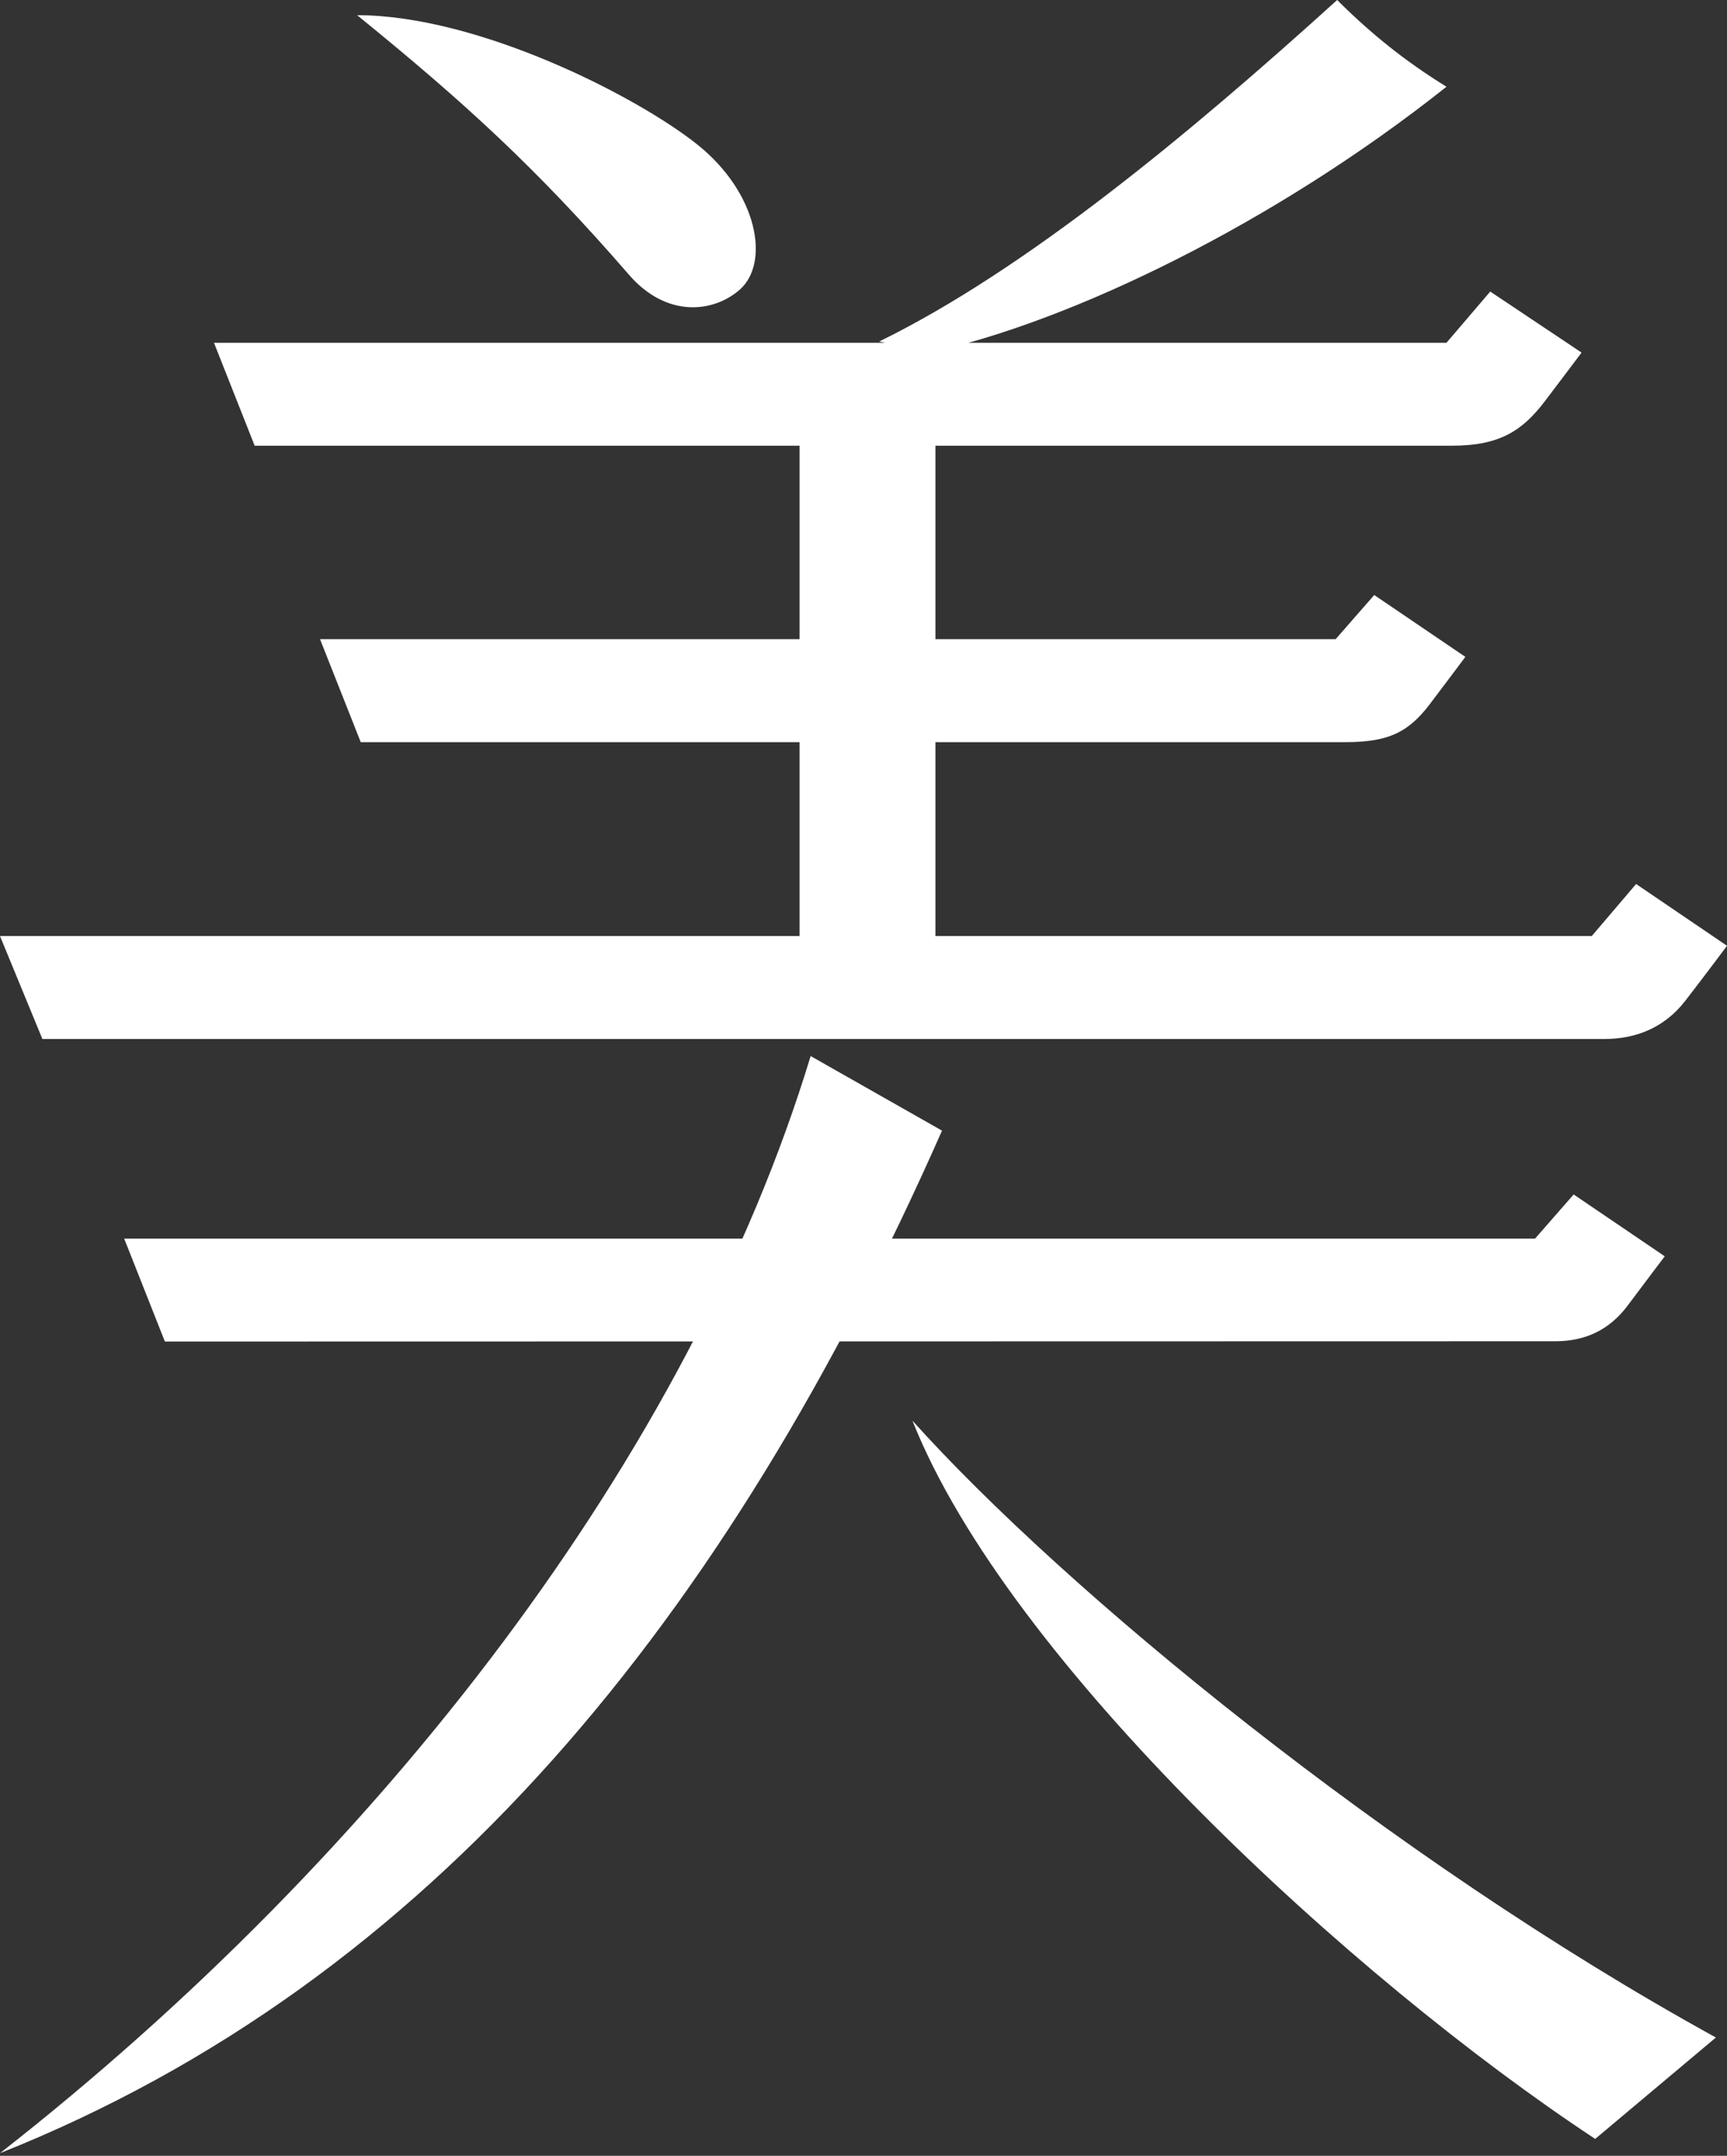 <svg width="400" height="499" viewBox="0 0 400 499" fill="none" xmlns="http://www.w3.org/2000/svg">
<rect x="0" y="0" width="400" height="499" fill="#333333" stroke="none"/>
<g clip-path="url(#clip0_6136_2243)">
<path d="M82.695 3.497C107.604 23.725 124.236 38.885 145.712 63.632C154.409 73.64 165.244 72.377 171.317 67.065C178.379 60.894 175.609 44.666 161.454 33.41C147.299 22.154 110.648 3.513 82.678 3.513L82.695 3.497Z" fill="white"/>
<path d="M203.629 79.051C237.591 62.434 275.489 30.982 309.71 0C319.379 9.669 327.833 15.613 335.024 20.083C295.361 51.567 248.248 74.419 215.273 81.61L203.629 79.051Z" fill="white"/>
<path d="M49.559 79.342L58.985 103.166H336.351C347.413 103.166 352.66 99.635 357.827 92.849C362.767 86.355 366.313 81.609 366.313 81.609L345.162 67.487L335.023 79.342H49.559Z" fill="white"/>
<path d="M74.128 147.964L83.554 171.787H311.411C321.031 171.787 325.922 169.893 331.121 163.042C336.368 156.126 339.397 152.045 339.397 152.045L318.294 137.728L309.354 147.947H74.128V147.964Z" fill="white"/>
<path d="M0 216.665L9.815 240.489H371.625C378.573 240.489 385.327 238.108 390.315 231.679C394.801 225.897 400 218.916 400 218.916L378.946 204.616L368.678 216.665H0Z" fill="white"/>
<path d="M28.763 286.695L38.189 310.519C38.189 310.519 353.583 310.454 360.271 310.454C366.96 310.454 372.661 307.976 376.969 302.227C381.779 295.797 385.585 290.793 385.585 290.793L364.482 276.476L355.542 286.695H28.763Z" fill="white"/>
<path d="M185.197 97.725V222.026H216.666V99.053L185.197 97.725Z" fill="white"/>
<path d="M187.756 244.441L218.188 261.705C168.289 374.589 100.073 458.547 0 498.389C88.347 429.298 159.754 336.675 187.756 244.441Z" fill="white"/>
<path d="M211.321 328.803C233.477 384.678 313.273 458.061 369.472 495.084L397.425 471.616C321.727 429.961 246.352 367.819 211.305 328.803H211.321Z" fill="white"/>
</g>
<defs>
<clipPath id="clip0_6136_2243">
<rect width="400" height="498.389" fill="white"/>
</clipPath>
</defs>
</svg>

